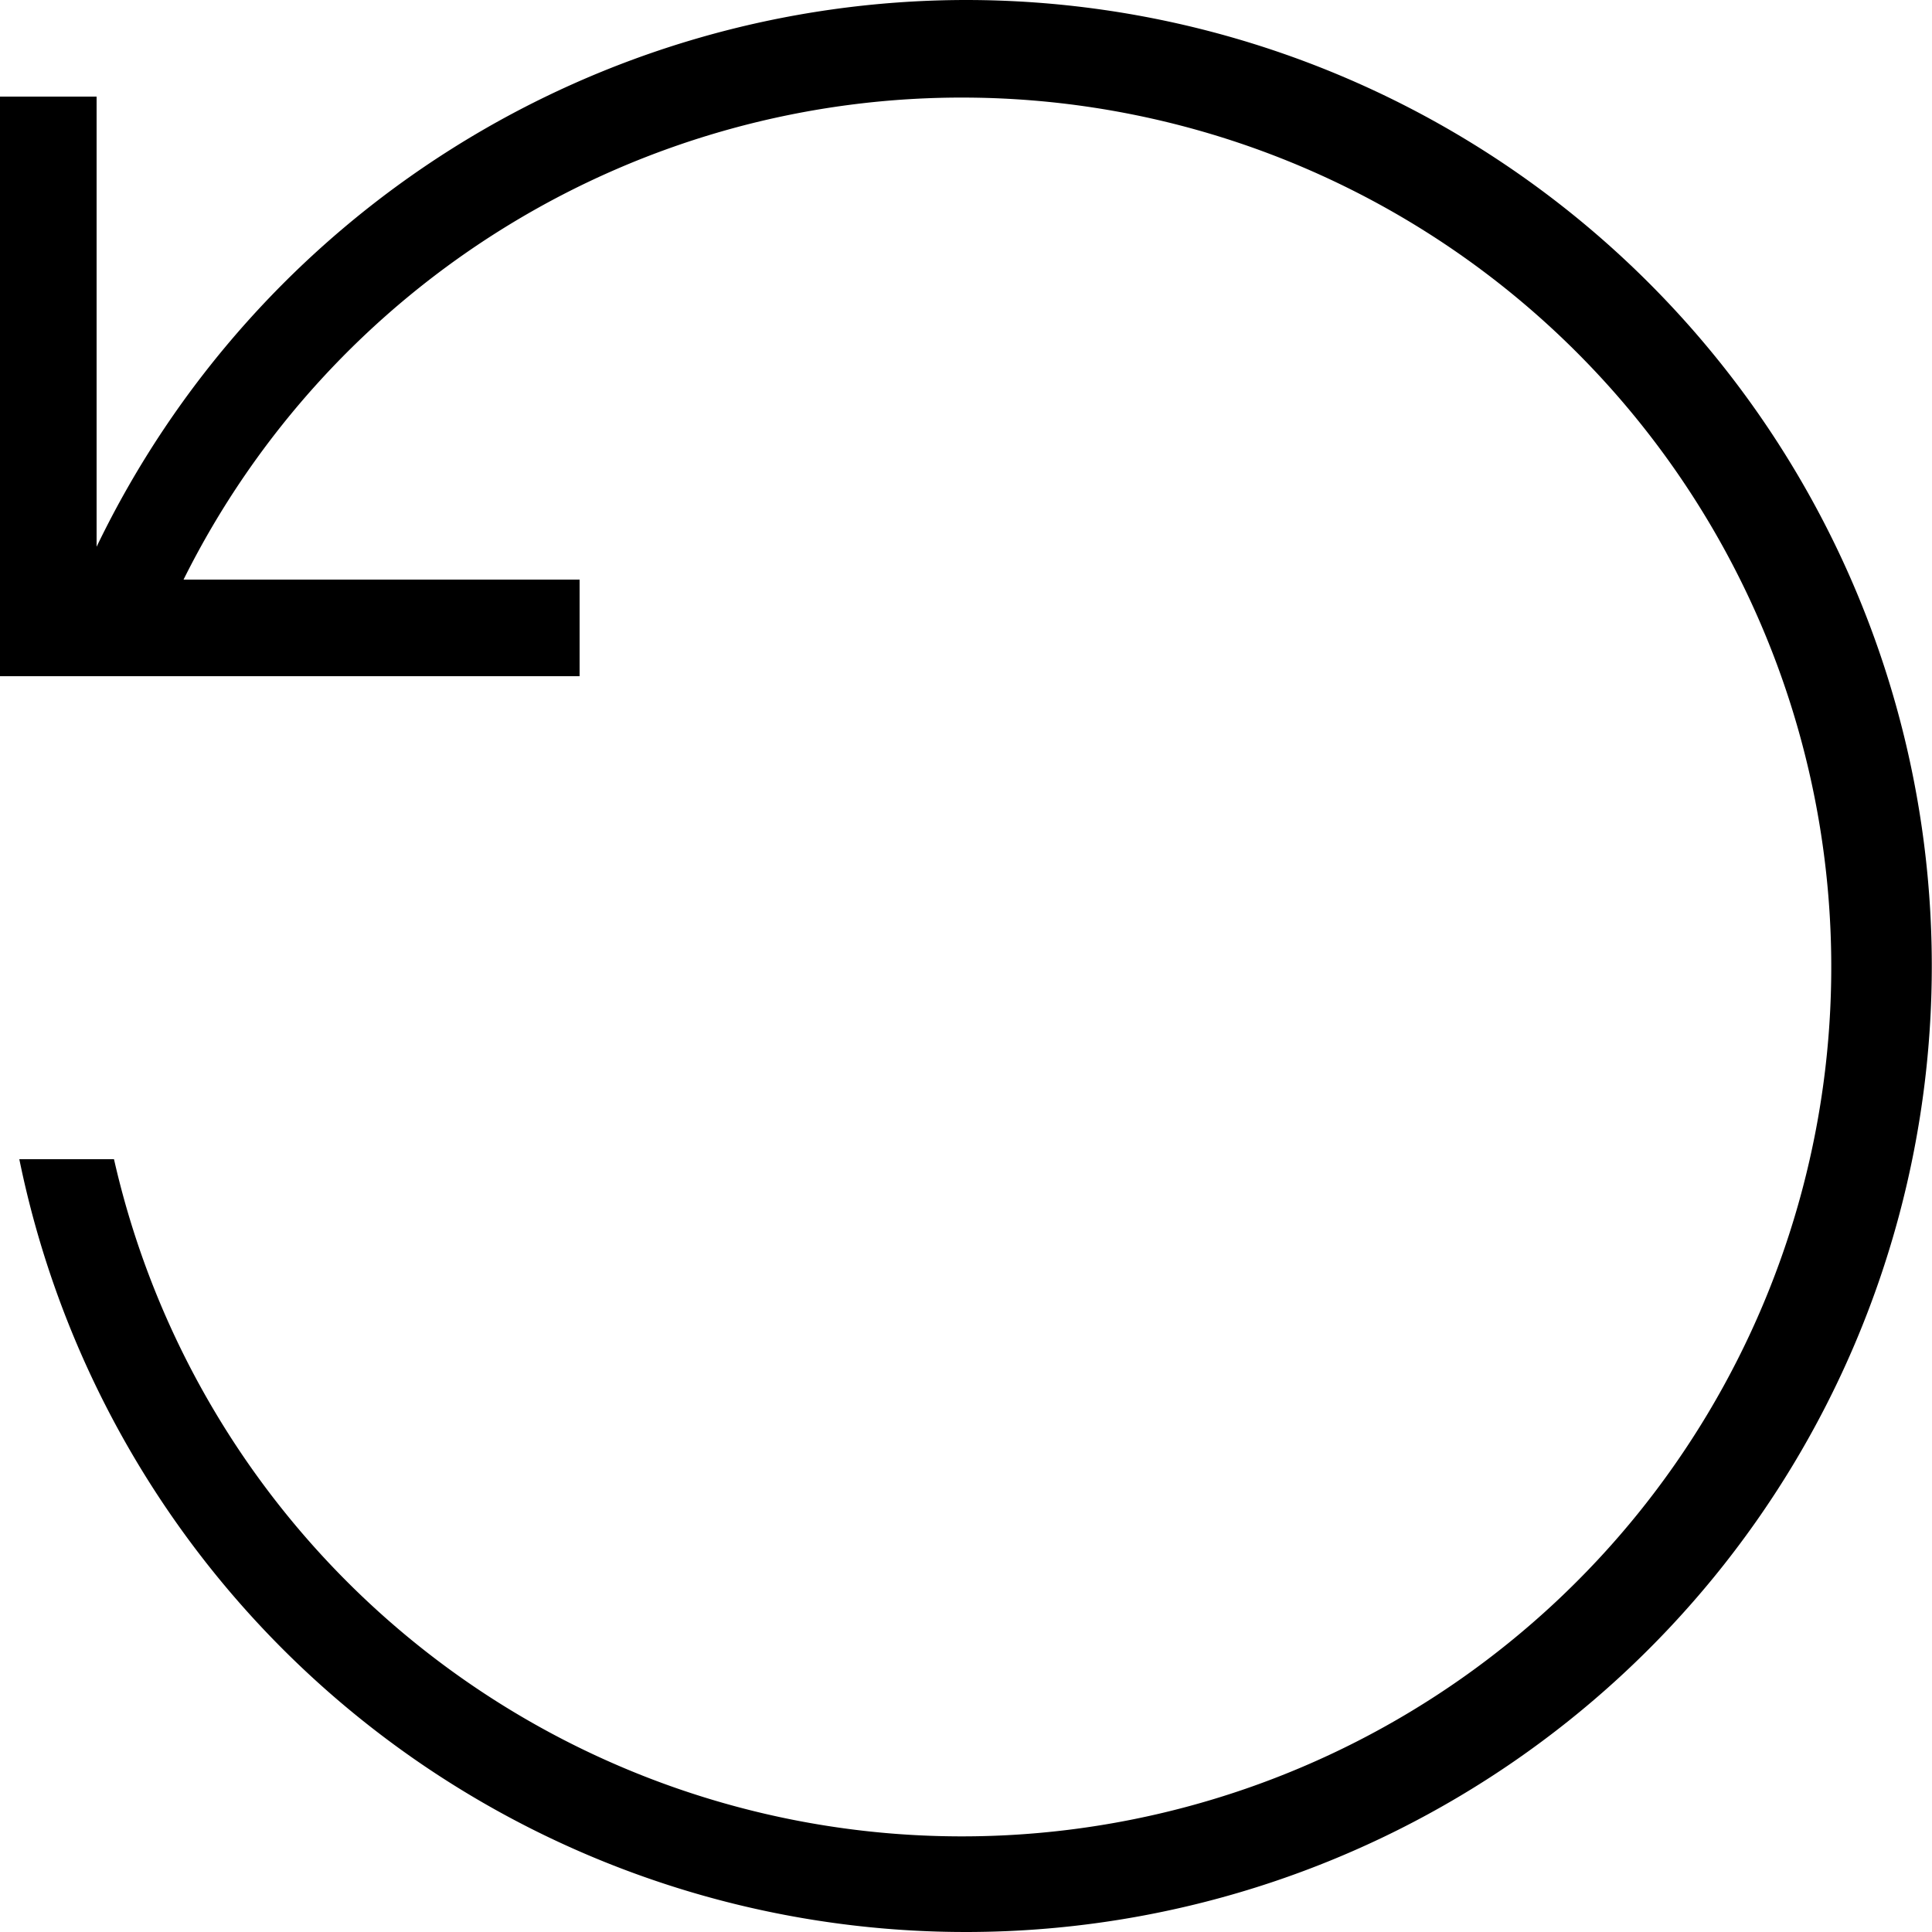<svg xmlns="http://www.w3.org/2000/svg" id="version-controller-undo_icon" viewBox="0 0 20 20"><title>Asset 3</title><g id="Layer_2" data-name="Layer 2"><g id="Layer_1-2" data-name="Layer 1"><path d="M10,0A10,10,0,0,0,1,5.66V1H0V7H6V6H1.9a9,9,0,1,1-.72,6H.2A10,10,0,1,0,10,0Z"/></g></g></svg>